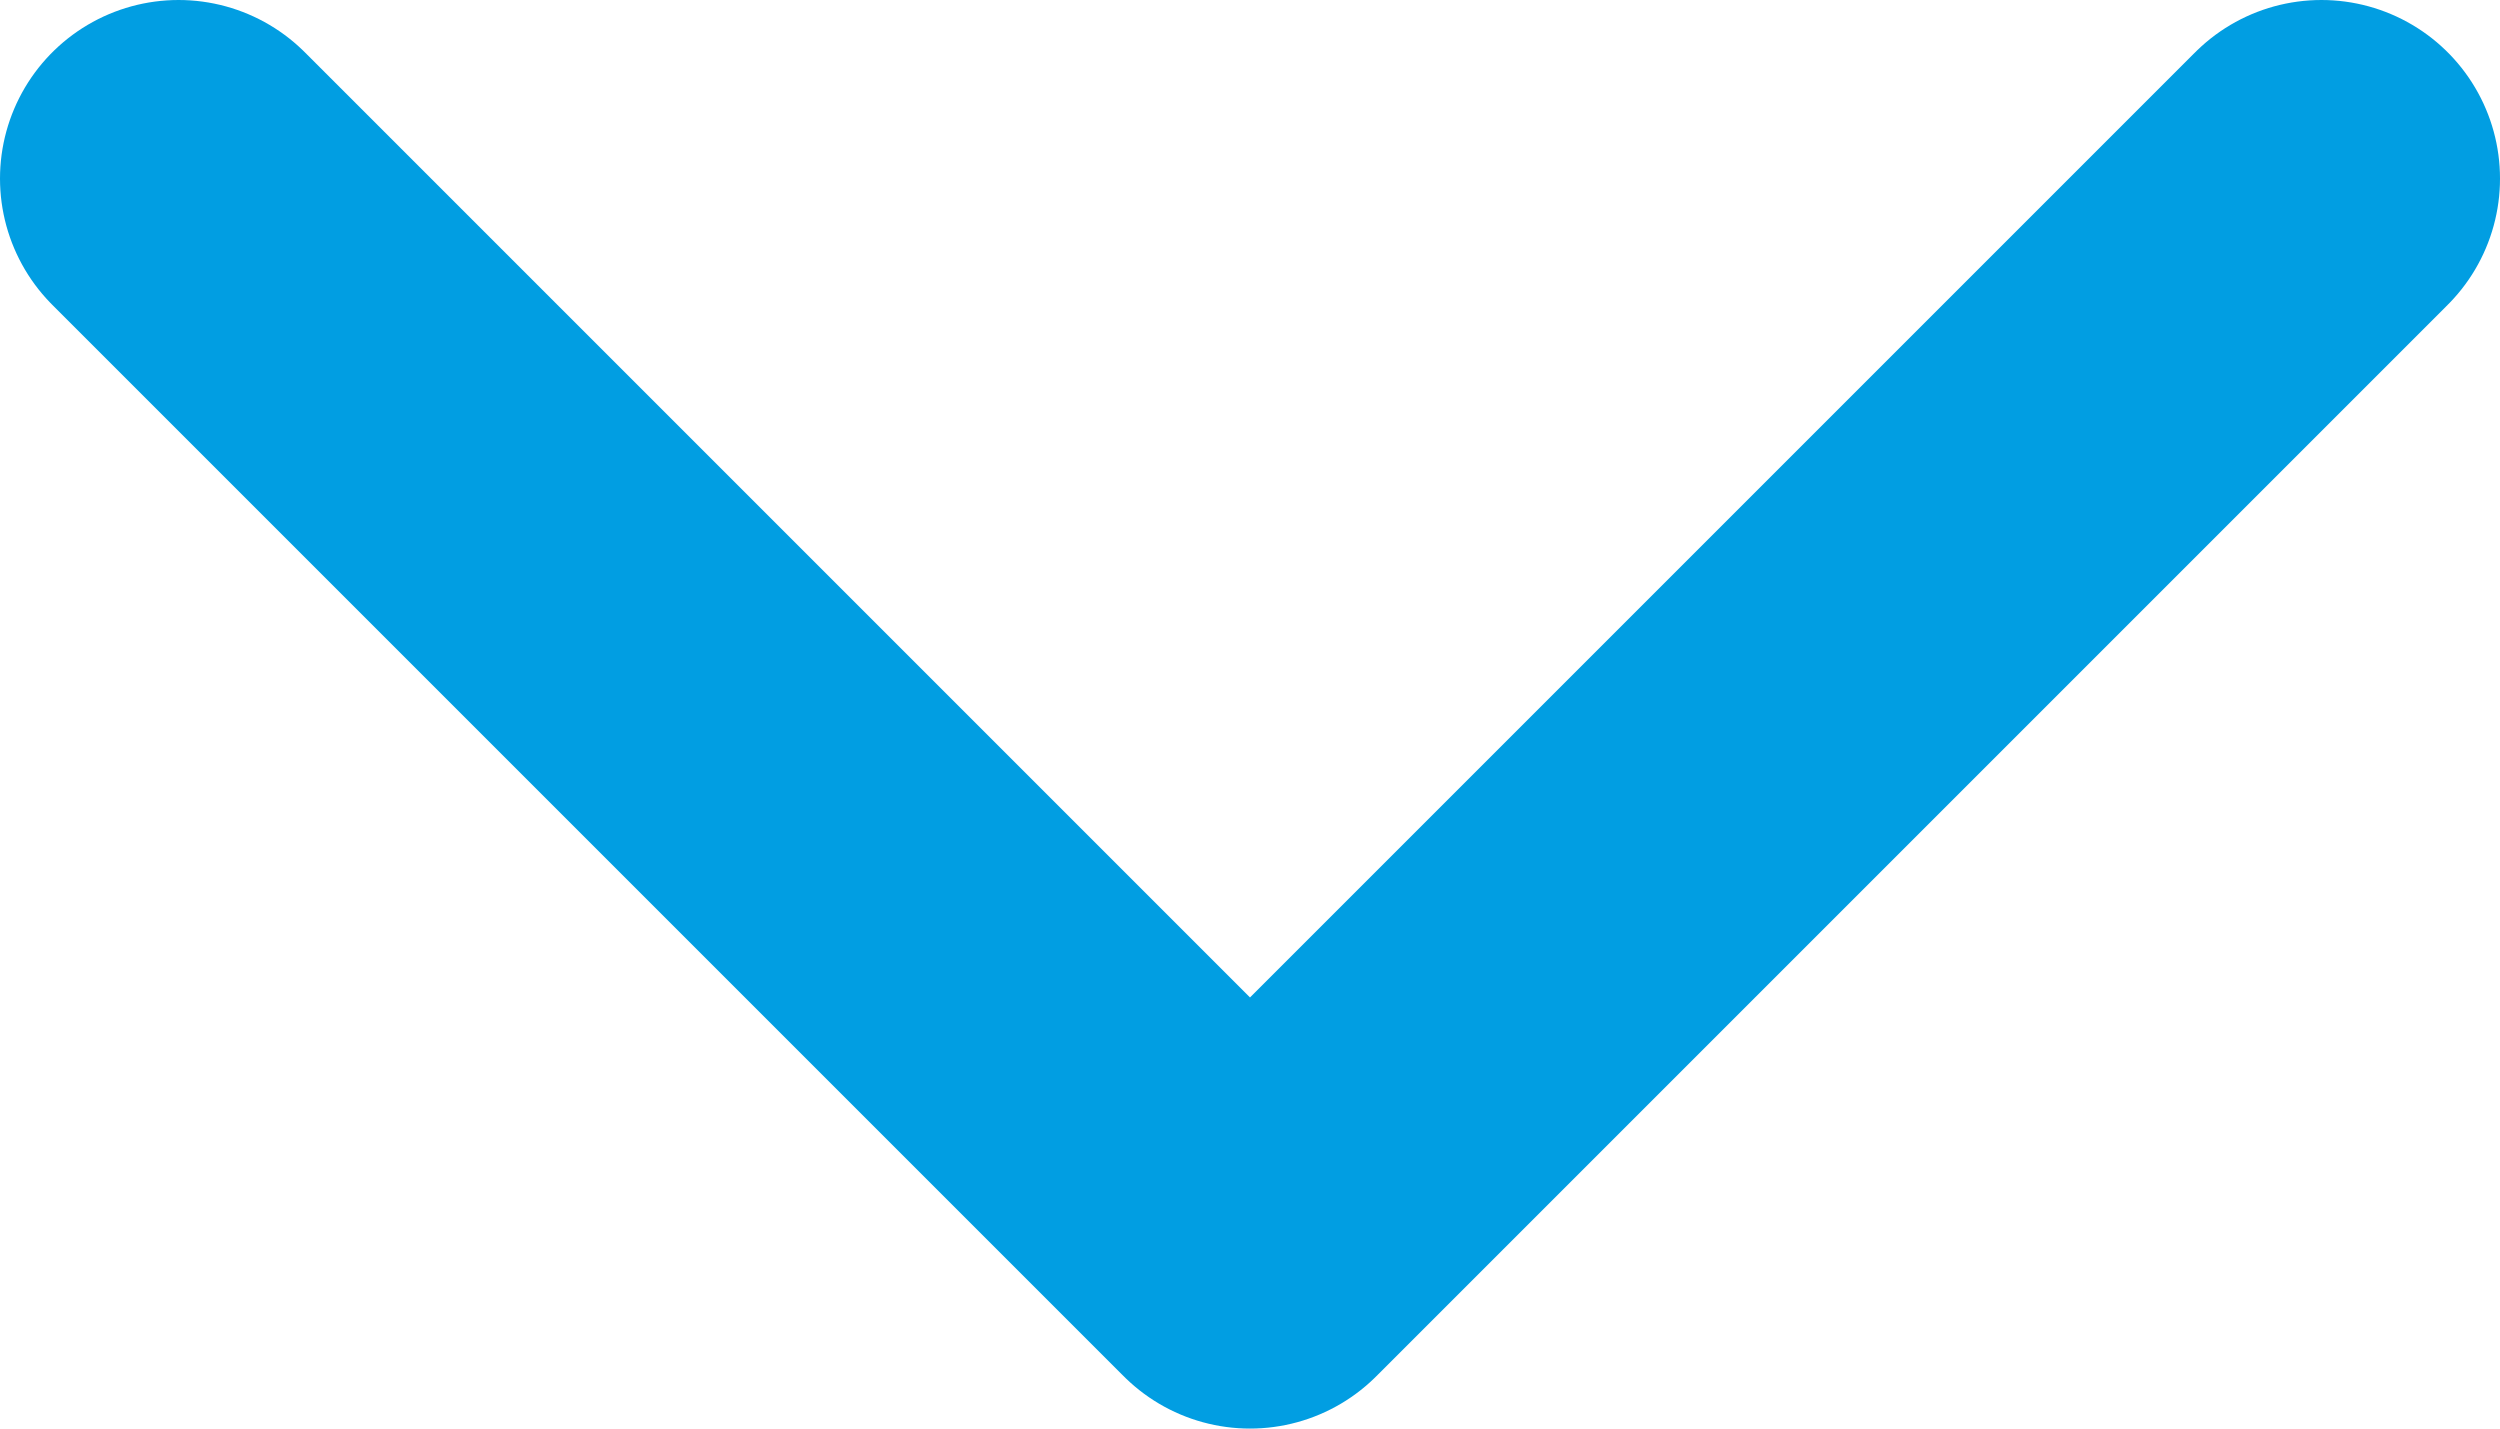 <?xml version="1.0" encoding="utf-8"?>
<svg xmlns="http://www.w3.org/2000/svg" fill="none" height="100%" overflow="visible" preserveAspectRatio="none" style="display: block;" viewBox="0 0 14 8" width="100%">
<path d="M1 1L7 7L13 1" id="Icon" stroke="#019EE2" stroke-linecap="round" stroke-linejoin="round" stroke-width="2"/>
</svg>